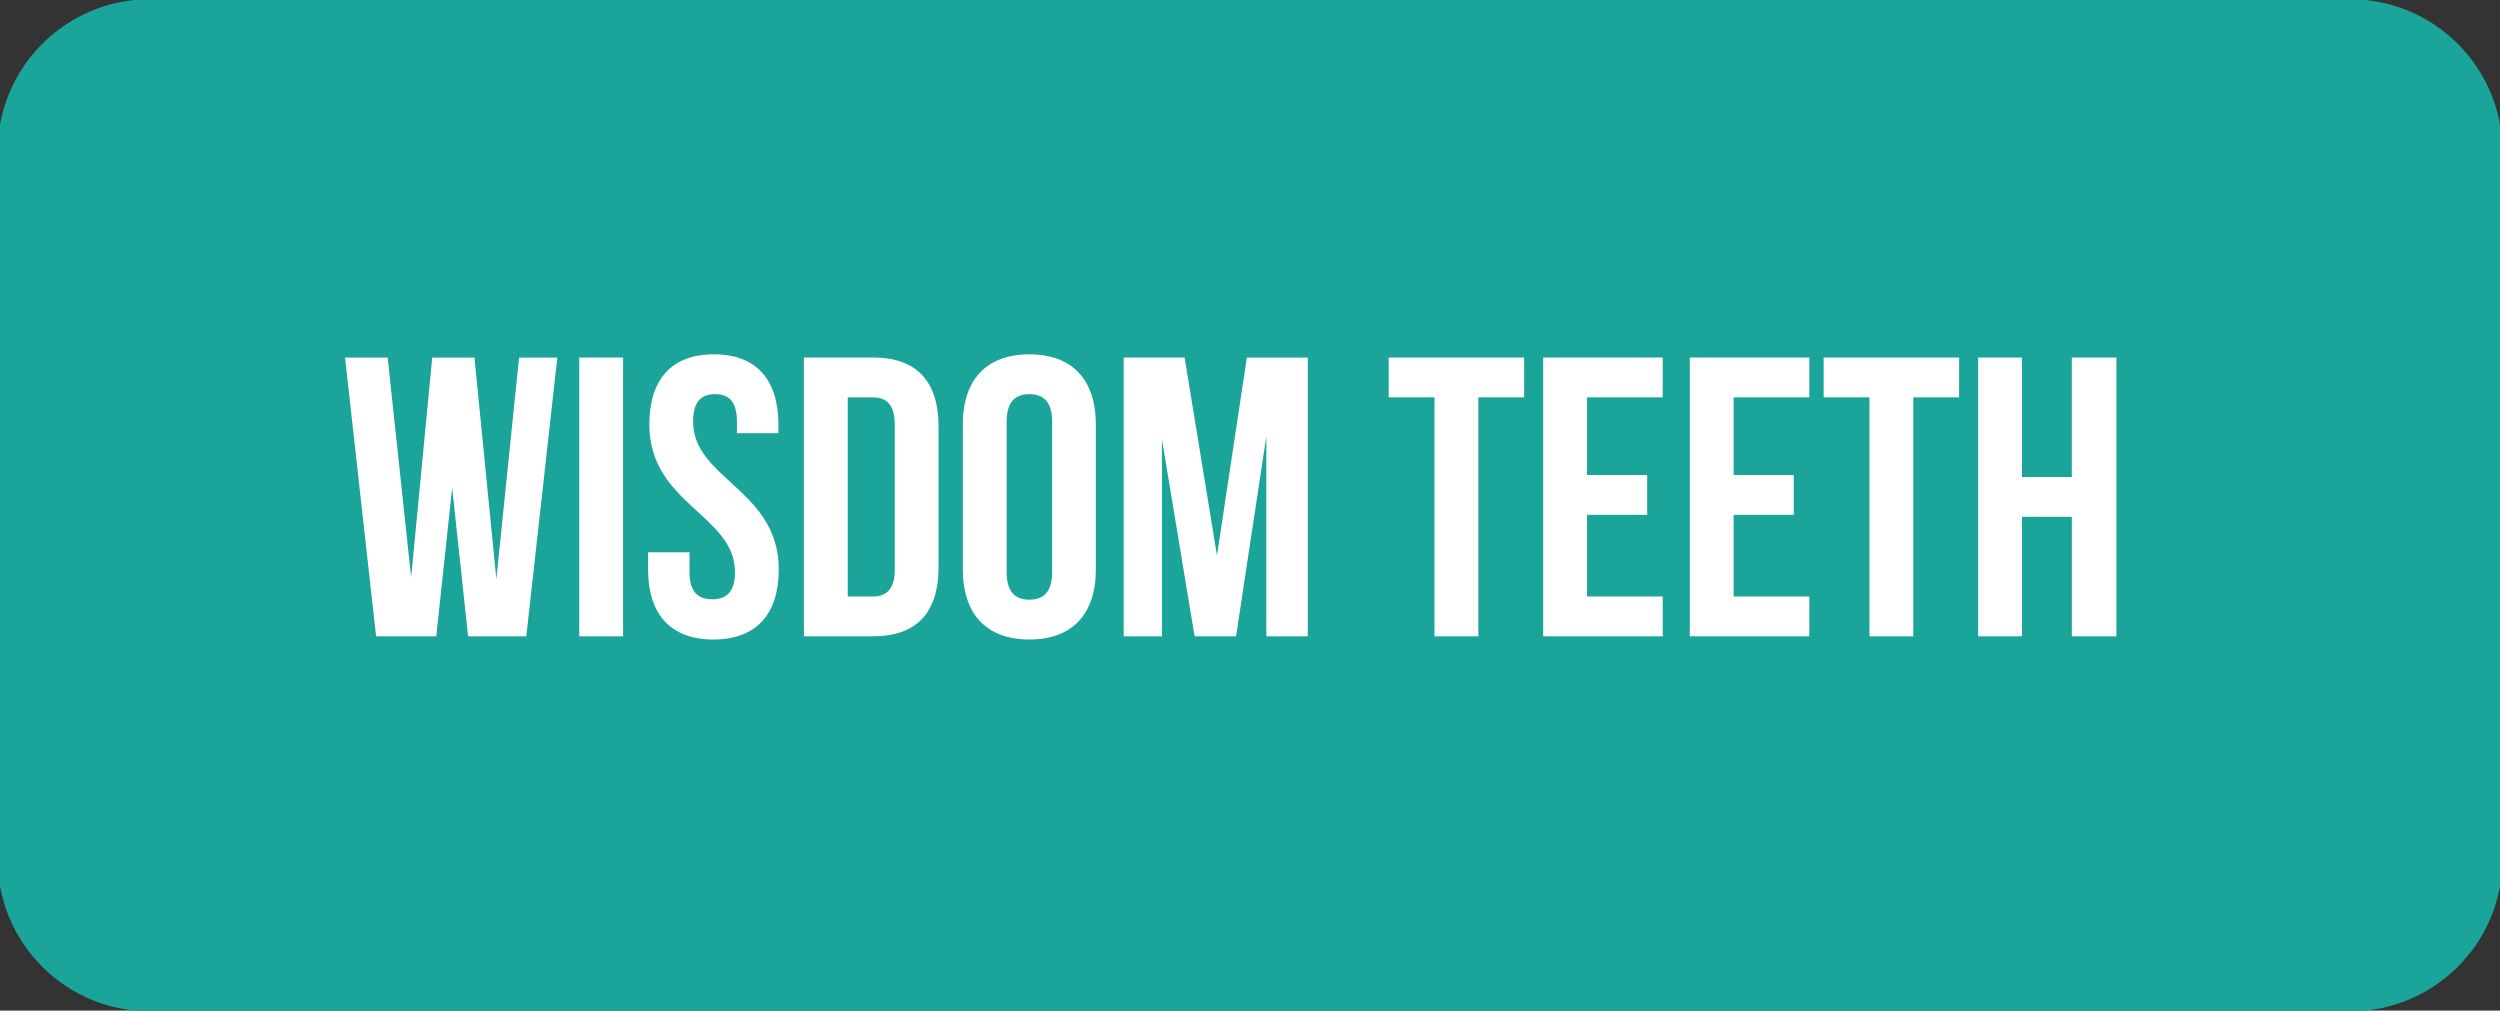 <svg xmlns="http://www.w3.org/2000/svg" xmlns:xlink="http://www.w3.org/1999/xlink" id="Layer_1" x="0px" y="0px" viewBox="0 0 492.84 199.23" style="enable-background:new 0 0 492.84 199.23;" xml:space="preserve"><rect x="0" y="0" width="492.84" height="199.23" fill="#333333" stroke="none"/><style type="text/css">	.st0{fill:#1BA499;}	.st1{fill:#FFFFFF;}</style><path class="st0" d="M463.29-0.15H29.55c-16.58,0-30.02,13.44-30.02,30.02v139.48c0,16.58,13.44,30.02,30.02,30.02h433.75 c16.58,0,30.02-13.44,30.02-30.02V29.87C493.32,13.29,479.87-0.15,463.29-0.15z"></path><g>	<path class="st1" d="M89.14,96.16L86,125.45H74.14l-6.12-54.96h8.4l4.63,43.34l4.16-43.34h8.32l4.32,43.66l4.48-43.66h7.54  l-6.12,54.96H92.28L89.14,96.16z"></path>	<path class="st1" d="M114.19,70.48h8.64v54.96h-8.64V70.48z"></path>	<path class="st1" d="M140.73,69.85c8.4,0,12.72,5.03,12.72,13.82v1.73h-8.17v-2.28c0-3.93-1.57-5.42-4.32-5.42  c-2.75,0-4.32,1.49-4.32,5.42c0,11.31,16.88,13.43,16.88,29.13c0,8.79-4.4,13.82-12.88,13.82s-12.88-5.03-12.88-13.82v-3.38h8.17  v3.93c0,3.93,1.73,5.34,4.48,5.34s4.48-1.41,4.48-5.34c0-11.31-16.88-13.43-16.88-29.13C128.01,74.88,132.33,69.85,140.73,69.85z"></path>	<path class="st1" d="M158.48,70.48h13.66c8.64,0,12.88,4.79,12.88,13.58v27.8c0,8.79-4.24,13.58-12.88,13.58h-13.66V70.48z   M167.12,78.33v39.26h4.87c2.75,0,4.4-1.41,4.4-5.34V83.67c0-3.93-1.65-5.34-4.4-5.34H167.12z"></path>	<path class="st1" d="M189.81,83.67c0-8.79,4.63-13.82,13.11-13.82c8.48,0,13.11,5.03,13.11,13.82v28.58  c0,8.79-4.63,13.82-13.11,13.82c-8.48,0-13.11-5.03-13.11-13.82V83.67z M198.45,112.8c0,3.93,1.73,5.42,4.48,5.42  c2.75,0,4.48-1.49,4.48-5.42V83.12c0-3.93-1.73-5.42-4.48-5.42c-2.75,0-4.48,1.49-4.48,5.42V112.8z"></path>	<path class="st1" d="M239.91,109.51l5.89-39.02h12.01v54.96h-8.17V86.03l-5.97,39.42h-8.17l-6.44-38.87v38.87h-7.54V70.48h12.01  L239.91,109.51z"></path>	<path class="st1" d="M273.76,70.48h26.7v7.85h-9.03v47.11h-8.64V78.33h-9.03V70.48z"></path>	<path class="st1" d="M312.86,93.64h11.86v7.85h-11.86v16.1h14.92v7.85h-23.56V70.48h23.56v7.85h-14.92V93.64z"></path>	<path class="st1" d="M341.76,93.64h11.86v7.85h-11.86v16.1h14.92v7.85h-23.56V70.48h23.56v7.85h-14.92V93.64z"></path>	<path class="st1" d="M359.51,70.48h26.7v7.85h-9.03v47.11h-8.64V78.33h-9.03V70.48z"></path>	<path class="st1" d="M398.61,125.45h-8.64V70.48h8.64v23.56h9.82V70.48h8.79v54.96h-8.79v-23.56h-9.82V125.45z"></path></g></svg>